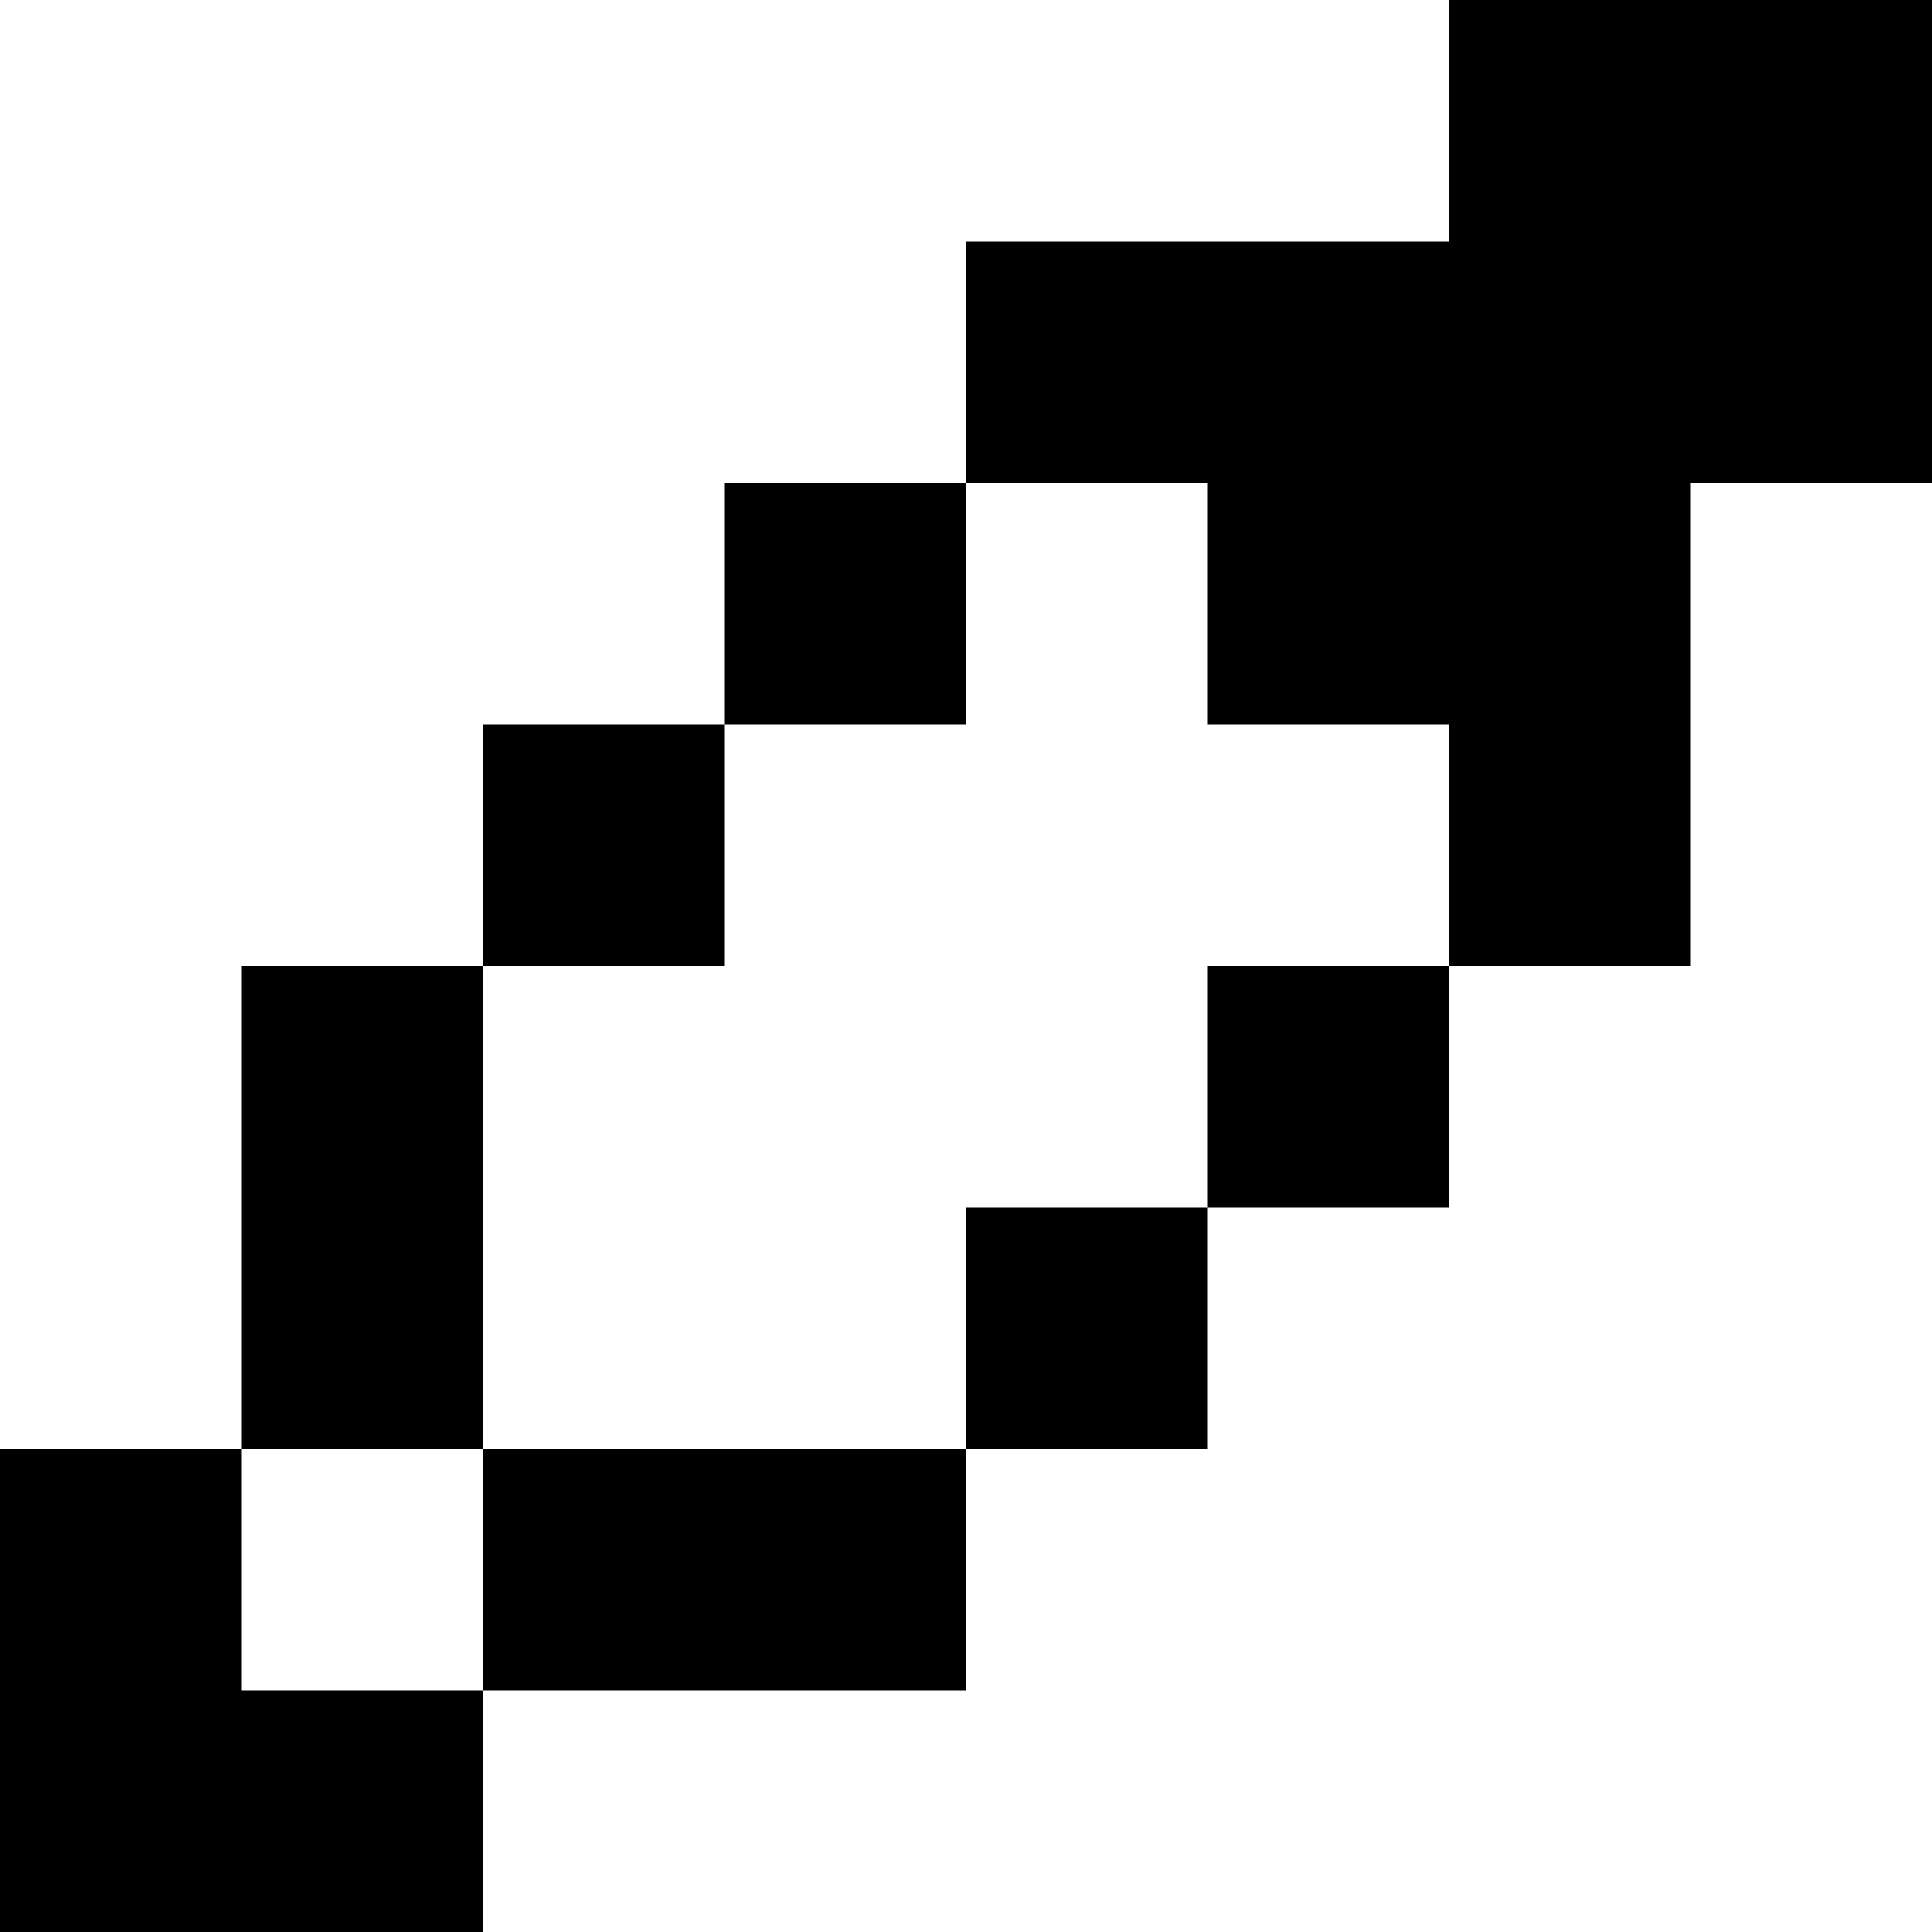<?xml version="1.0" standalone="no"?>
<!DOCTYPE svg PUBLIC "-//W3C//DTD SVG 20010904//EN"
 "http://www.w3.org/TR/2001/REC-SVG-20010904/DTD/svg10.dtd">
<svg version="1.0" xmlns="http://www.w3.org/2000/svg"
 width="64pt" height="64pt" viewBox="0 0 64 64"
 preserveAspectRatio="xMidYMid meet">

<g transform="translate(0,64) scale(0.1,-0.1)"
fill="#000000" stroke="none">
<path d="M480 600 l0 -40 -80 0 -80 0 0 -40 0 -40 -40 0 -40 0 0 -40 0 -40
-40 0 -40 0 0 -40 0 -40 -40 0 -40 0 0 -80 0 -80 -40 0 -40 0 0 -80 0 -80 80
0 80 0 0 40 0 40 80 0 80 0 0 40 0 40 40 0 40 0 0 40 0 40 40 0 40 0 0 40 0
40 40 0 40 0 0 80 0 80 40 0 40 0 0 80 0 80 -80 0 -80 0 0 -40z m-80 -160 l0
-40 40 0 40 0 0 -40 0 -40 -40 0 -40 0 0 -40 0 -40 -40 0 -40 0 0 -40 0 -40
-80 0 -80 0 0 -40 0 -40 -40 0 -40 0 0 40 0 40 40 0 40 0 0 80 0 80 40 0 40 0
0 40 0 40 40 0 40 0 0 40 0 40 40 0 40 0 0 -40z"/>
</g>
</svg>
